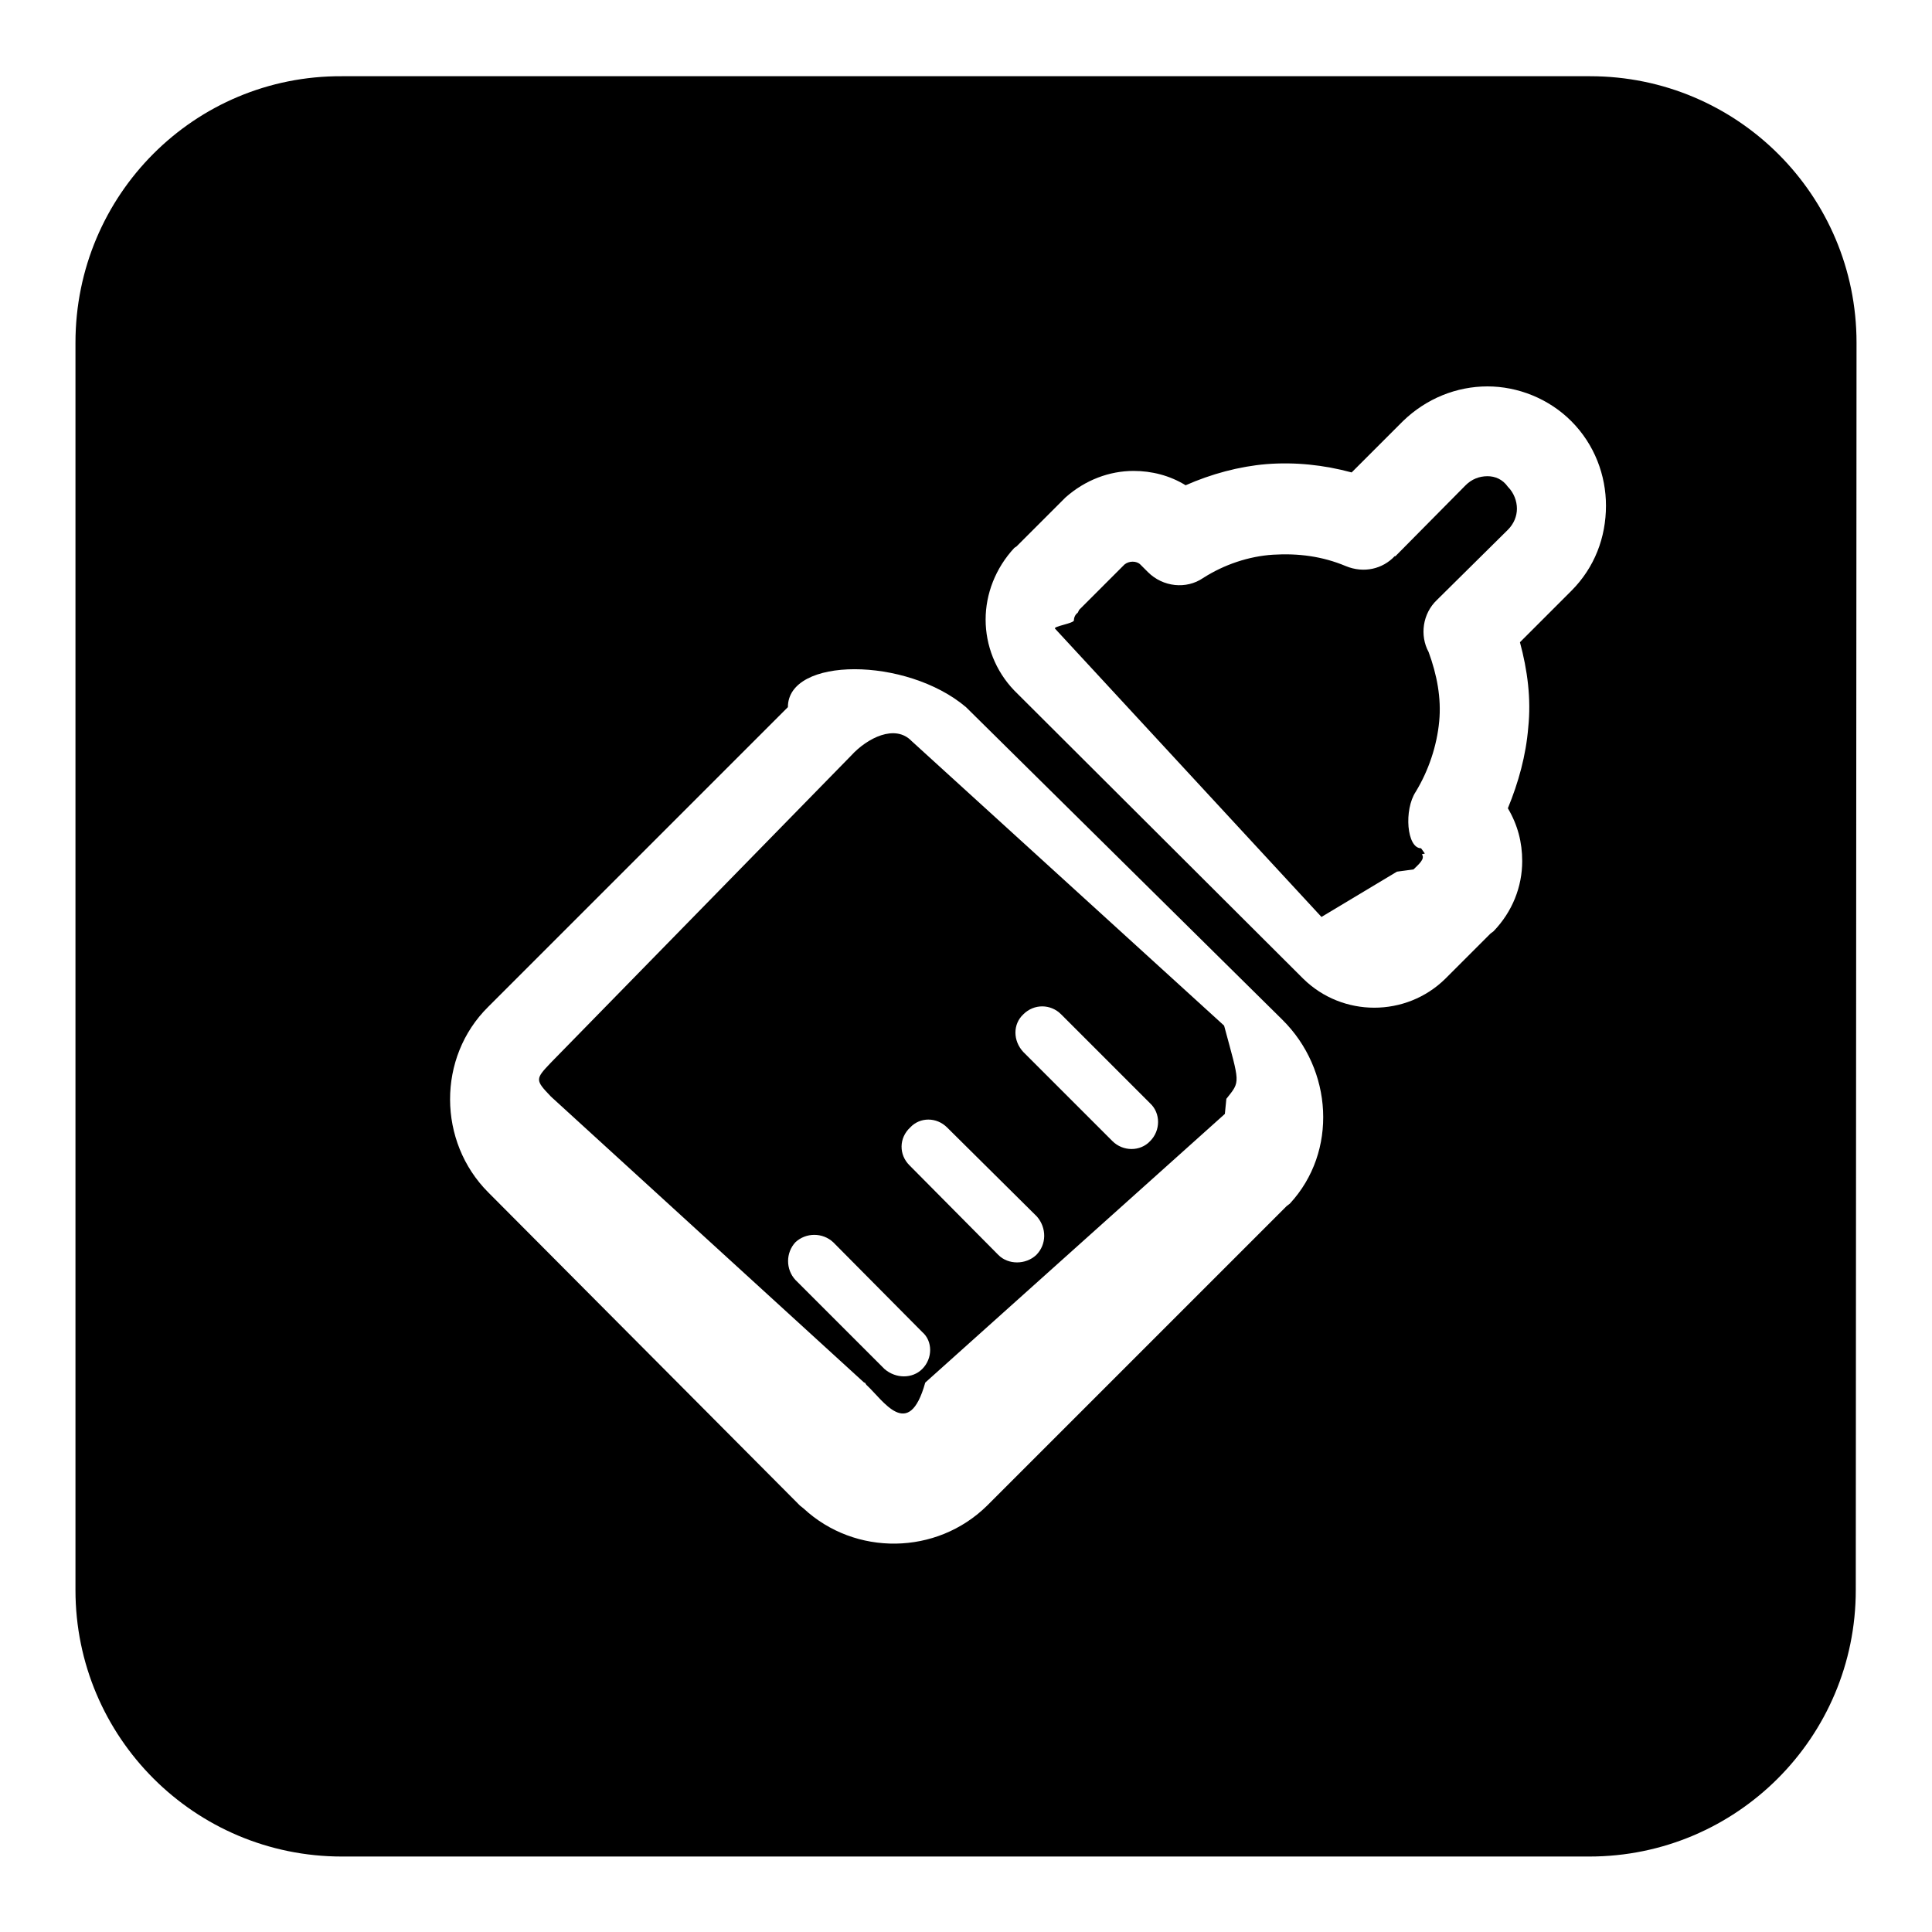 <?xml version="1.0" encoding="utf-8"?>
<!-- Svg Vector Icons : http://www.onlinewebfonts.com/icon -->
<!DOCTYPE svg PUBLIC "-//W3C//DTD SVG 1.1//EN" "http://www.w3.org/Graphics/SVG/1.1/DTD/svg11.dtd">
<svg version="1.1" xmlns="http://www.w3.org/2000/svg" xmlns:xlink="http://www.w3.org/1999/xlink" x="0px" y="0px" viewBox="0 0 256 256" enable-background="new 0 0 256 256" xml:space="preserve">
<g><g><path fill="#000000" d="M197.1,63.1c-1.1,0-2.1,0.4-2.9,1.2l-9.3,9.4l-0.1,0c-1.6,1.7-4.1,2.3-6.5,1.3c-3.1-1.3-6.3-1.7-9.6-1.5c-3.2,0.2-6.5,1.3-9.3,3.1c-2.2,1.5-5.3,1.2-7.3-0.8l-0.7-0.7l-0.3-0.3c-0.5-0.5-1.5-0.5-2.1,0l-6,6l-0.2,0.4c-0.3,0.2-0.5,0.6-0.5,1c0,0.4-2.8,0.8-2.5,1.1l35.3,38.2v0c0,0.5,0,0.5,0,0v0l10-6l2.2-0.3c0.6-0.6,1.6-1.4,1.1-2l0.4-0.1l-0.5-0.7h0c-1.9,0-2.3-5.1-0.7-7.5c1.7-2.8,2.8-6.1,3.1-9.3c0.3-3.1-0.3-6.2-1.4-9.2c-1.2-2.2-0.8-5.1,1.1-6.9l9.4-9.3c0.8-0.8,1.2-1.8,1.2-2.8c0-1-0.4-2.1-1.2-2.9C199.1,63.5,198.1,63.1,197.1,63.1z"/><path fill="#000000" d="M246,45.4c0-19.5-15.8-35.3-35.3-35.3H45.3C25.8,10,10,25.8,10,45.4v165.3c0,19.5,15.8,35.3,35.3,35.3h165.3c19.5,0,35.3-15.8,35.3-35.3L246,45.4L246,45.4z M170.9,159.5l-0.4,0.3l-39.7,39.7c-6.7,6.6-17.5,6.7-24.3,0.4l-0.5-0.4L64.7,158c-6.7-6.7-6.8-17.9,0-24.6l39.7-39.7v0c0-6.7,15.7-6.7,23.6,0v0l41.9,41.4C176.6,141.7,177.3,152.6,170.9,159.5z M208.2,78.3l-6.8,6.8c1,3.7,1.5,7.5,1.1,11.3c-0.3,3.7-1.3,7.3-2.7,10.7c1.3,2.2,1.9,4.5,1.9,7c0,3.4-1.3,6.7-3.8,9.3l-0.4,0.3l-6,6c-5.2,5.1-13.6,5.1-18.8,0l-38.3-38.2c-2.5-2.6-3.8-6-3.8-9.4c0-3.4,1.3-6.8,3.8-9.5l0.3-0.2l6.1-6.1l0.4-0.4c2.6-2.3,5.8-3.5,9-3.5c2.4,0,4.8,0.6,6.9,1.9c3.4-1.5,7.1-2.5,10.7-2.8c3.8-0.3,7.6,0.1,11.3,1.1l6.8-6.8c3.1-3,7.1-4.6,11.2-4.6c4,0,8.1,1.6,11.1,4.6c3.1,3.1,4.6,7.2,4.6,11.2C212.8,71.2,211.3,75.2,208.2,78.3z"/><path fill="#000000" d="M162.2,135.9l-41.4-37.7c-2.2-2.3-5.9-0.4-8,1.9L73,140.8c-2.1,2.2-2.1,2.3,0,4.5l41.5,37.9h0.1l0.2,0.3c2.2,2,5.6,7.6,7.8-0.3h0l39.7-35.6l0.2-2C164.4,143.2,164.3,143.7,162.2,135.9L162.2,135.9z M122.2,181.4c-1.3,1.3-3.5,1.3-5,0l-11.8-11.8c-1.3-1.4-1.3-3.6,0-5c1.4-1.3,3.6-1.3,5,0l11.8,11.9C123.6,177.7,123.6,180,122.2,181.4z M137.3,166.3c-1.4,1.3-3.7,1.3-5,0l-11.8-11.9c-1.4-1.4-1.4-3.6,0.1-5c1.3-1.4,3.5-1.4,4.9,0l11.9,11.8C138.7,162.7,138.7,164.9,137.3,166.3z M152.4,151.2c-1.3,1.4-3.6,1.4-5,0l-11.8-11.8c-1.4-1.5-1.4-3.7,0-5c1.4-1.4,3.6-1.4,5,0l11.8,11.8C153.8,147.5,153.8,149.8,152.4,151.2z"/></g></g>
</svg>
